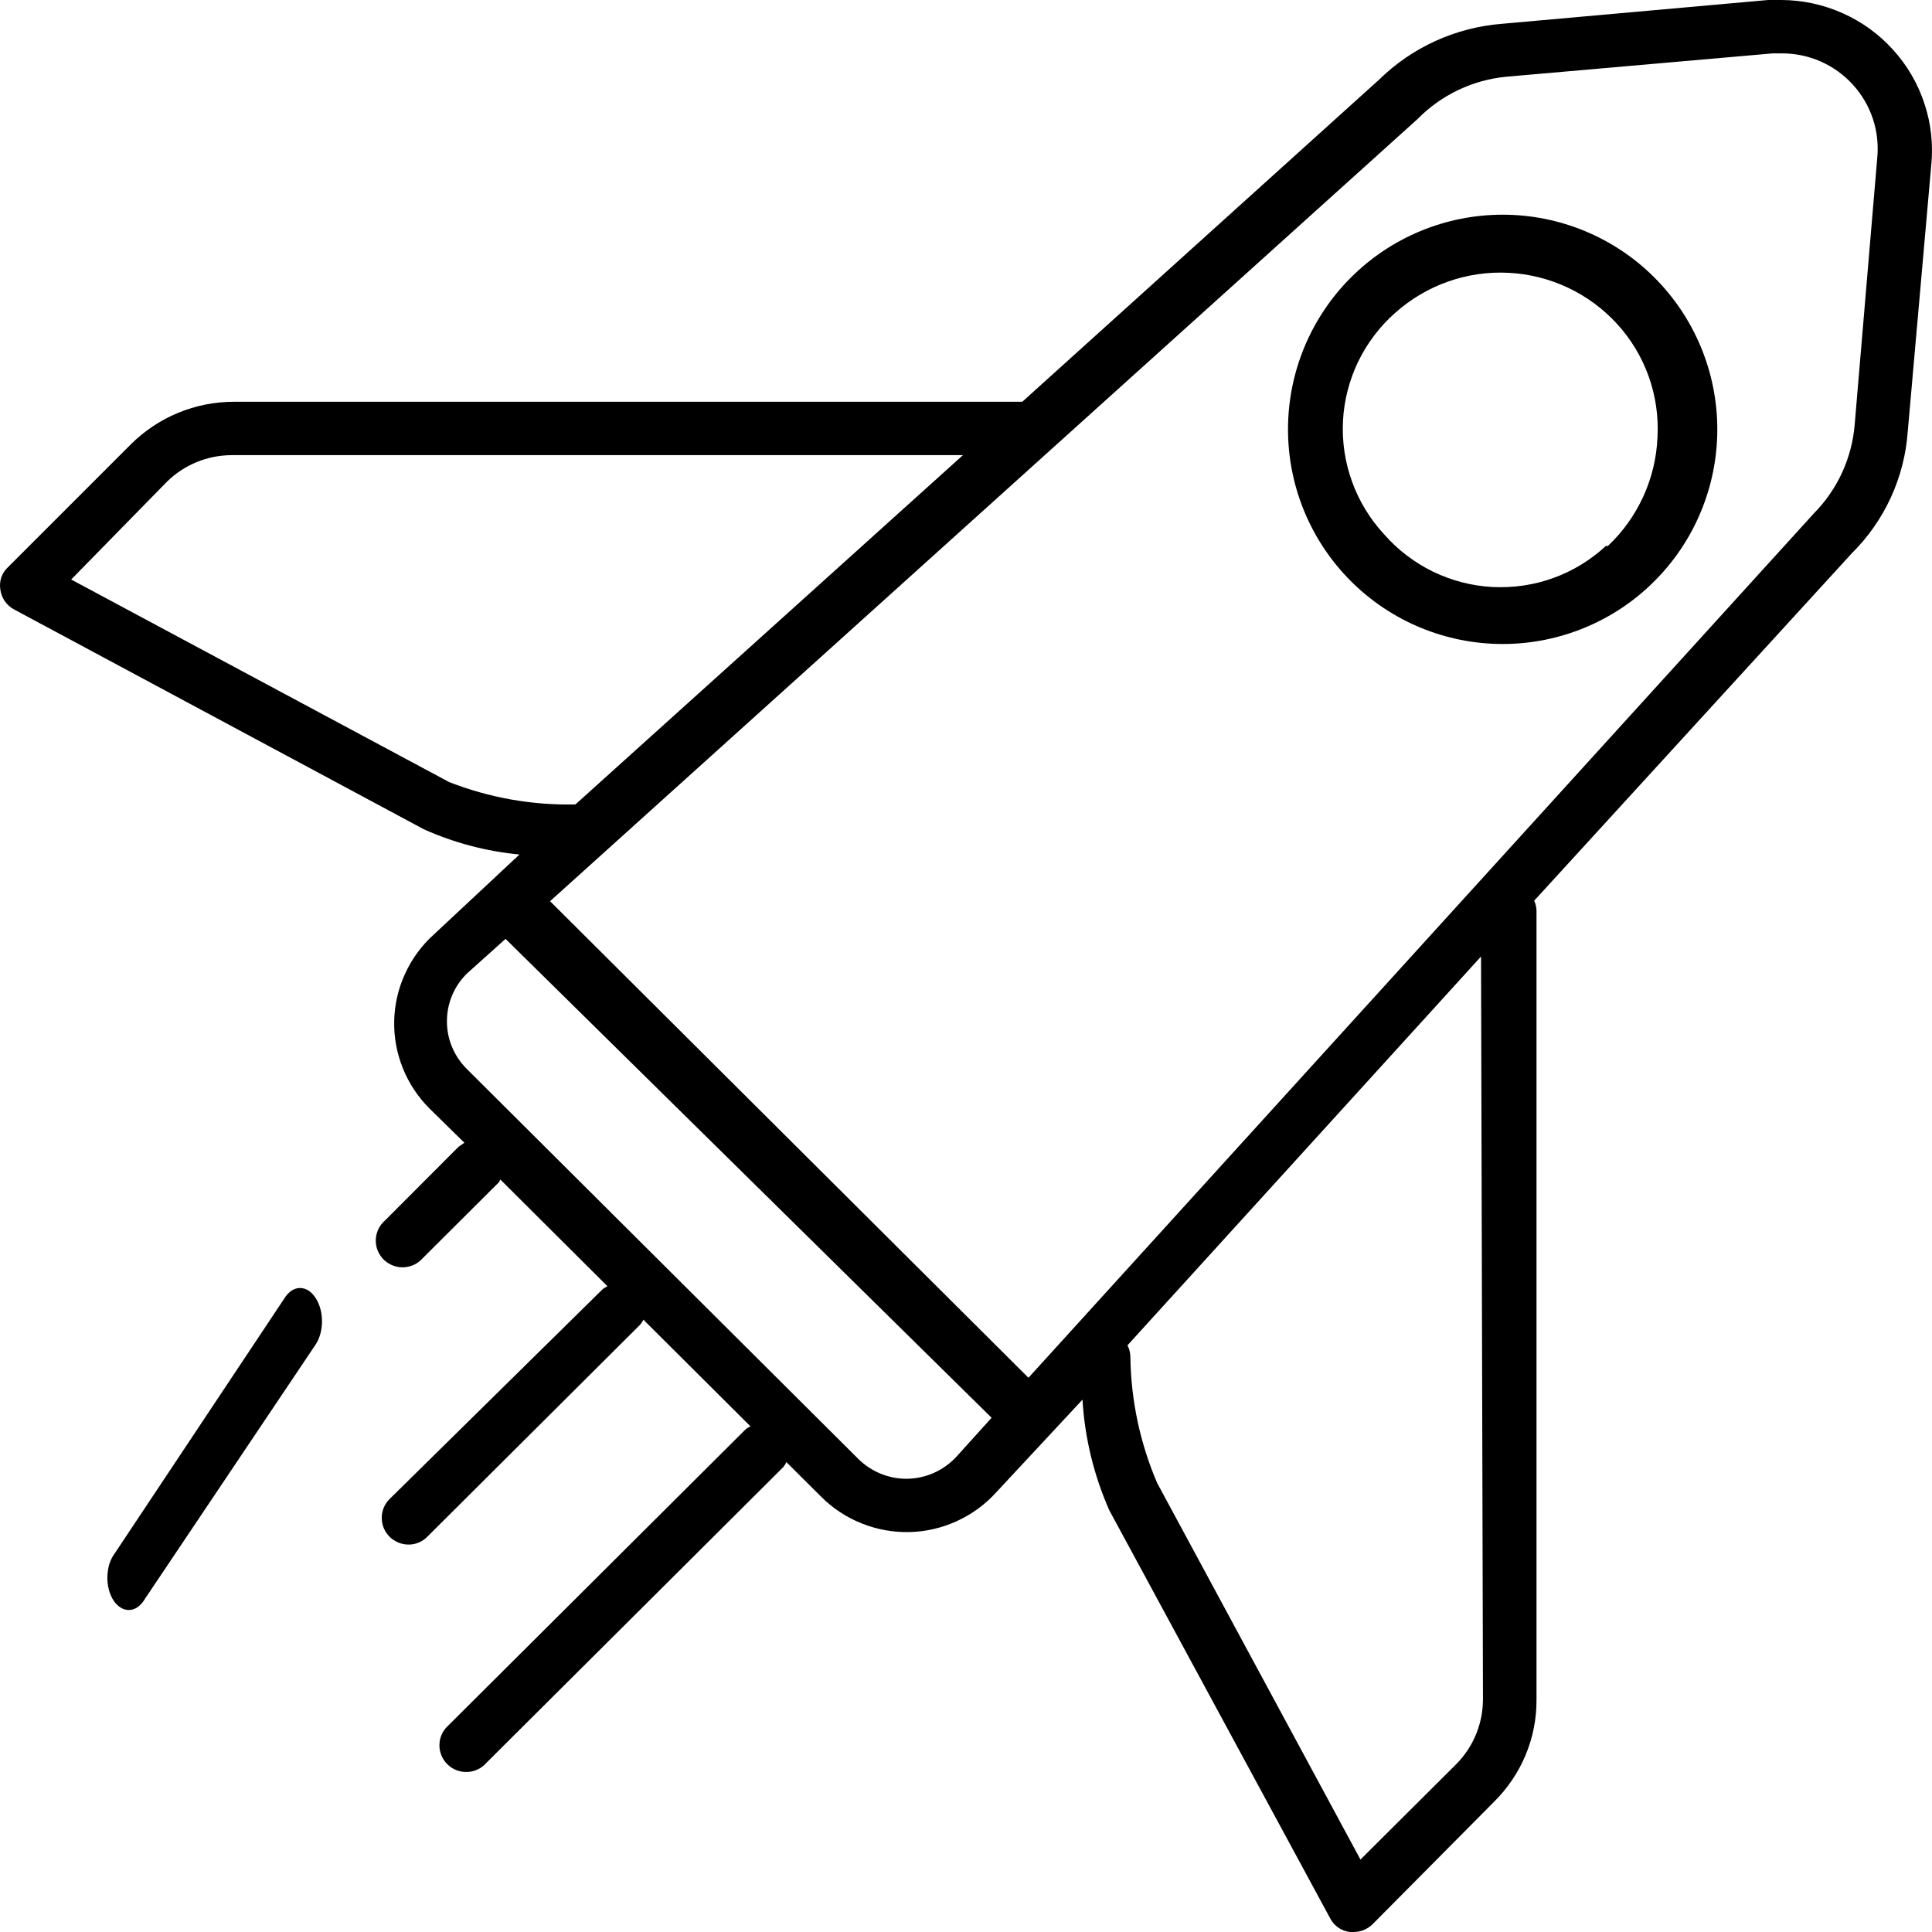 <svg width="24" height="24" viewBox="0 0 24 24" fill="none" xmlns="http://www.w3.org/2000/svg">
<path d="M3.536 16.124L1.425 19.297C1.397 19.334 1.375 19.378 1.359 19.427C1.344 19.477 1.335 19.531 1.334 19.586C1.332 19.641 1.339 19.695 1.352 19.746C1.365 19.797 1.386 19.844 1.411 19.883C1.437 19.922 1.468 19.952 1.502 19.972C1.536 19.992 1.572 20.002 1.608 20C1.645 19.998 1.681 19.985 1.714 19.961C1.746 19.937 1.776 19.904 1.8 19.862L3.925 16.696C3.973 16.62 4 16.519 4 16.414C4 16.308 3.973 16.207 3.925 16.131C3.9 16.09 3.87 16.058 3.837 16.035C3.804 16.013 3.768 16.001 3.731 16C3.695 15.999 3.659 16.01 3.625 16.031C3.591 16.053 3.561 16.084 3.536 16.124Z" fill="black"/>
<path d="M22.13 0H21.964L18.654 0.296C18.081 0.342 17.542 0.587 17.132 0.989L12.699 4.991H2.905C2.426 4.991 1.966 5.181 1.627 5.518L0.1 7.045C0.062 7.08 0.033 7.123 0.016 7.172C-0 7.221 -0.004 7.273 0.004 7.323C0.011 7.375 0.03 7.425 0.06 7.469C0.09 7.512 0.13 7.547 0.177 7.572L5.264 10.301C5.64 10.47 6.042 10.576 6.453 10.615L5.389 11.609C5.238 11.745 5.117 11.91 5.033 12.094C4.948 12.277 4.902 12.476 4.897 12.678C4.892 12.88 4.928 13.081 5.004 13.269C5.079 13.457 5.192 13.627 5.335 13.77L5.769 14.196L5.698 14.244L4.783 15.161C4.748 15.191 4.72 15.228 4.7 15.269C4.681 15.31 4.67 15.354 4.668 15.4C4.667 15.445 4.674 15.491 4.691 15.533C4.708 15.575 4.733 15.614 4.765 15.646C4.798 15.678 4.836 15.703 4.879 15.72C4.921 15.737 4.967 15.745 5.013 15.743C5.058 15.741 5.103 15.73 5.144 15.711C5.185 15.691 5.222 15.663 5.252 15.629L6.167 14.717C6.188 14.7 6.205 14.678 6.215 14.652L7.546 15.978C7.522 15.989 7.5 16.003 7.481 16.02L4.836 18.625C4.791 18.671 4.76 18.73 4.748 18.794C4.736 18.858 4.743 18.924 4.768 18.984C4.794 19.044 4.836 19.095 4.89 19.131C4.945 19.167 5.008 19.187 5.074 19.187C5.117 19.188 5.16 19.179 5.199 19.163C5.239 19.147 5.275 19.123 5.306 19.092L7.95 16.458C7.967 16.439 7.982 16.416 7.992 16.393L9.323 17.719C9.299 17.729 9.277 17.743 9.258 17.76L5.573 21.431C5.539 21.46 5.511 21.497 5.491 21.538C5.471 21.579 5.46 21.624 5.459 21.669C5.457 21.715 5.465 21.76 5.482 21.802C5.498 21.845 5.524 21.883 5.556 21.915C5.588 21.948 5.627 21.973 5.669 21.989C5.712 22.006 5.757 22.014 5.803 22.012C5.849 22.011 5.893 22 5.935 21.98C5.976 21.961 6.013 21.933 6.043 21.898L9.727 18.228C9.744 18.209 9.758 18.187 9.769 18.163L10.203 18.595C10.346 18.738 10.517 18.85 10.706 18.925C10.894 19 11.096 19.037 11.299 19.032C11.502 19.027 11.701 18.981 11.886 18.896C12.07 18.812 12.236 18.692 12.372 18.542L13.447 17.387C13.475 17.861 13.588 18.326 13.78 18.761L16.526 23.834C16.55 23.88 16.585 23.918 16.627 23.947C16.67 23.976 16.718 23.994 16.77 24H16.817C16.904 23.999 16.987 23.965 17.049 23.905L18.558 22.384C18.727 22.217 18.861 22.019 18.952 21.801C19.043 21.582 19.089 21.348 19.087 21.111V11.319C19.087 11.274 19.077 11.23 19.058 11.189L23.004 6.873C23.412 6.469 23.659 5.93 23.699 5.358L23.99 2.06C24.017 1.801 23.989 1.538 23.907 1.29C23.826 1.042 23.694 0.814 23.518 0.62C23.343 0.426 23.129 0.27 22.89 0.164C22.651 0.057 22.392 0.001 22.13 0ZM5.579 9.715L0.884 7.199L2.073 5.985C2.288 5.773 2.578 5.654 2.881 5.654H11.962L7.148 9.993C6.612 10.005 6.078 9.91 5.579 9.715ZM11.261 18.37C11.038 18.37 10.825 18.282 10.666 18.127L5.799 13.279C5.721 13.201 5.658 13.109 5.616 13.007C5.573 12.906 5.552 12.797 5.552 12.687C5.552 12.577 5.573 12.468 5.616 12.366C5.658 12.264 5.721 12.172 5.799 12.095L6.28 11.663L12.318 17.612L11.879 18.098C11.8 18.183 11.704 18.251 11.598 18.298C11.492 18.345 11.377 18.369 11.261 18.37ZM18.422 21.111C18.421 21.413 18.302 21.702 18.089 21.916L16.9 23.1L14.375 18.423C14.162 17.927 14.049 17.394 14.042 16.855C14.041 16.805 14.029 16.756 14.006 16.712L18.398 11.882L18.422 21.111ZM23.04 5.269C23.007 5.686 22.828 6.078 22.534 6.376L12.776 17.115L6.833 11.195L17.608 1.48C17.902 1.18 18.294 0.993 18.713 0.953L22.023 0.663H22.13C22.297 0.662 22.463 0.696 22.616 0.763C22.769 0.831 22.906 0.929 23.018 1.053C23.13 1.176 23.215 1.322 23.267 1.48C23.319 1.638 23.336 1.806 23.319 1.971L23.04 5.269Z" fill="black"/>
<path d="M18.667 2.667C17.959 2.667 17.281 2.948 16.781 3.448C16.281 3.948 16 4.626 16 5.334C16 6.041 16.281 6.719 16.781 7.219C17.281 7.719 17.959 8 18.667 8C19.017 8 19.364 7.931 19.687 7.797C20.011 7.663 20.305 7.467 20.552 7.219C20.8 6.972 20.996 6.678 21.13 6.354C21.264 6.031 21.333 5.684 21.333 5.334C21.333 4.983 21.264 4.637 21.13 4.313C20.996 3.99 20.8 3.696 20.552 3.448C20.305 3.2 20.011 3.004 19.687 2.87C19.364 2.736 19.017 2.667 18.667 2.667ZM19.949 6.782C19.76 6.957 19.538 7.093 19.296 7.18C19.054 7.268 18.796 7.305 18.539 7.292C18.282 7.278 18.031 7.213 17.799 7.1C17.568 6.987 17.361 6.829 17.192 6.635C17.018 6.447 16.883 6.225 16.796 5.984C16.708 5.743 16.67 5.486 16.683 5.23C16.696 4.974 16.761 4.723 16.872 4.492C16.984 4.261 17.141 4.054 17.333 3.885C17.719 3.541 18.224 3.362 18.741 3.389C19.257 3.415 19.741 3.644 20.09 4.026C20.262 4.215 20.395 4.436 20.481 4.677C20.567 4.919 20.604 5.174 20.59 5.43C20.569 5.944 20.348 6.429 19.974 6.782H19.949Z" fill="black"/>
</svg>
